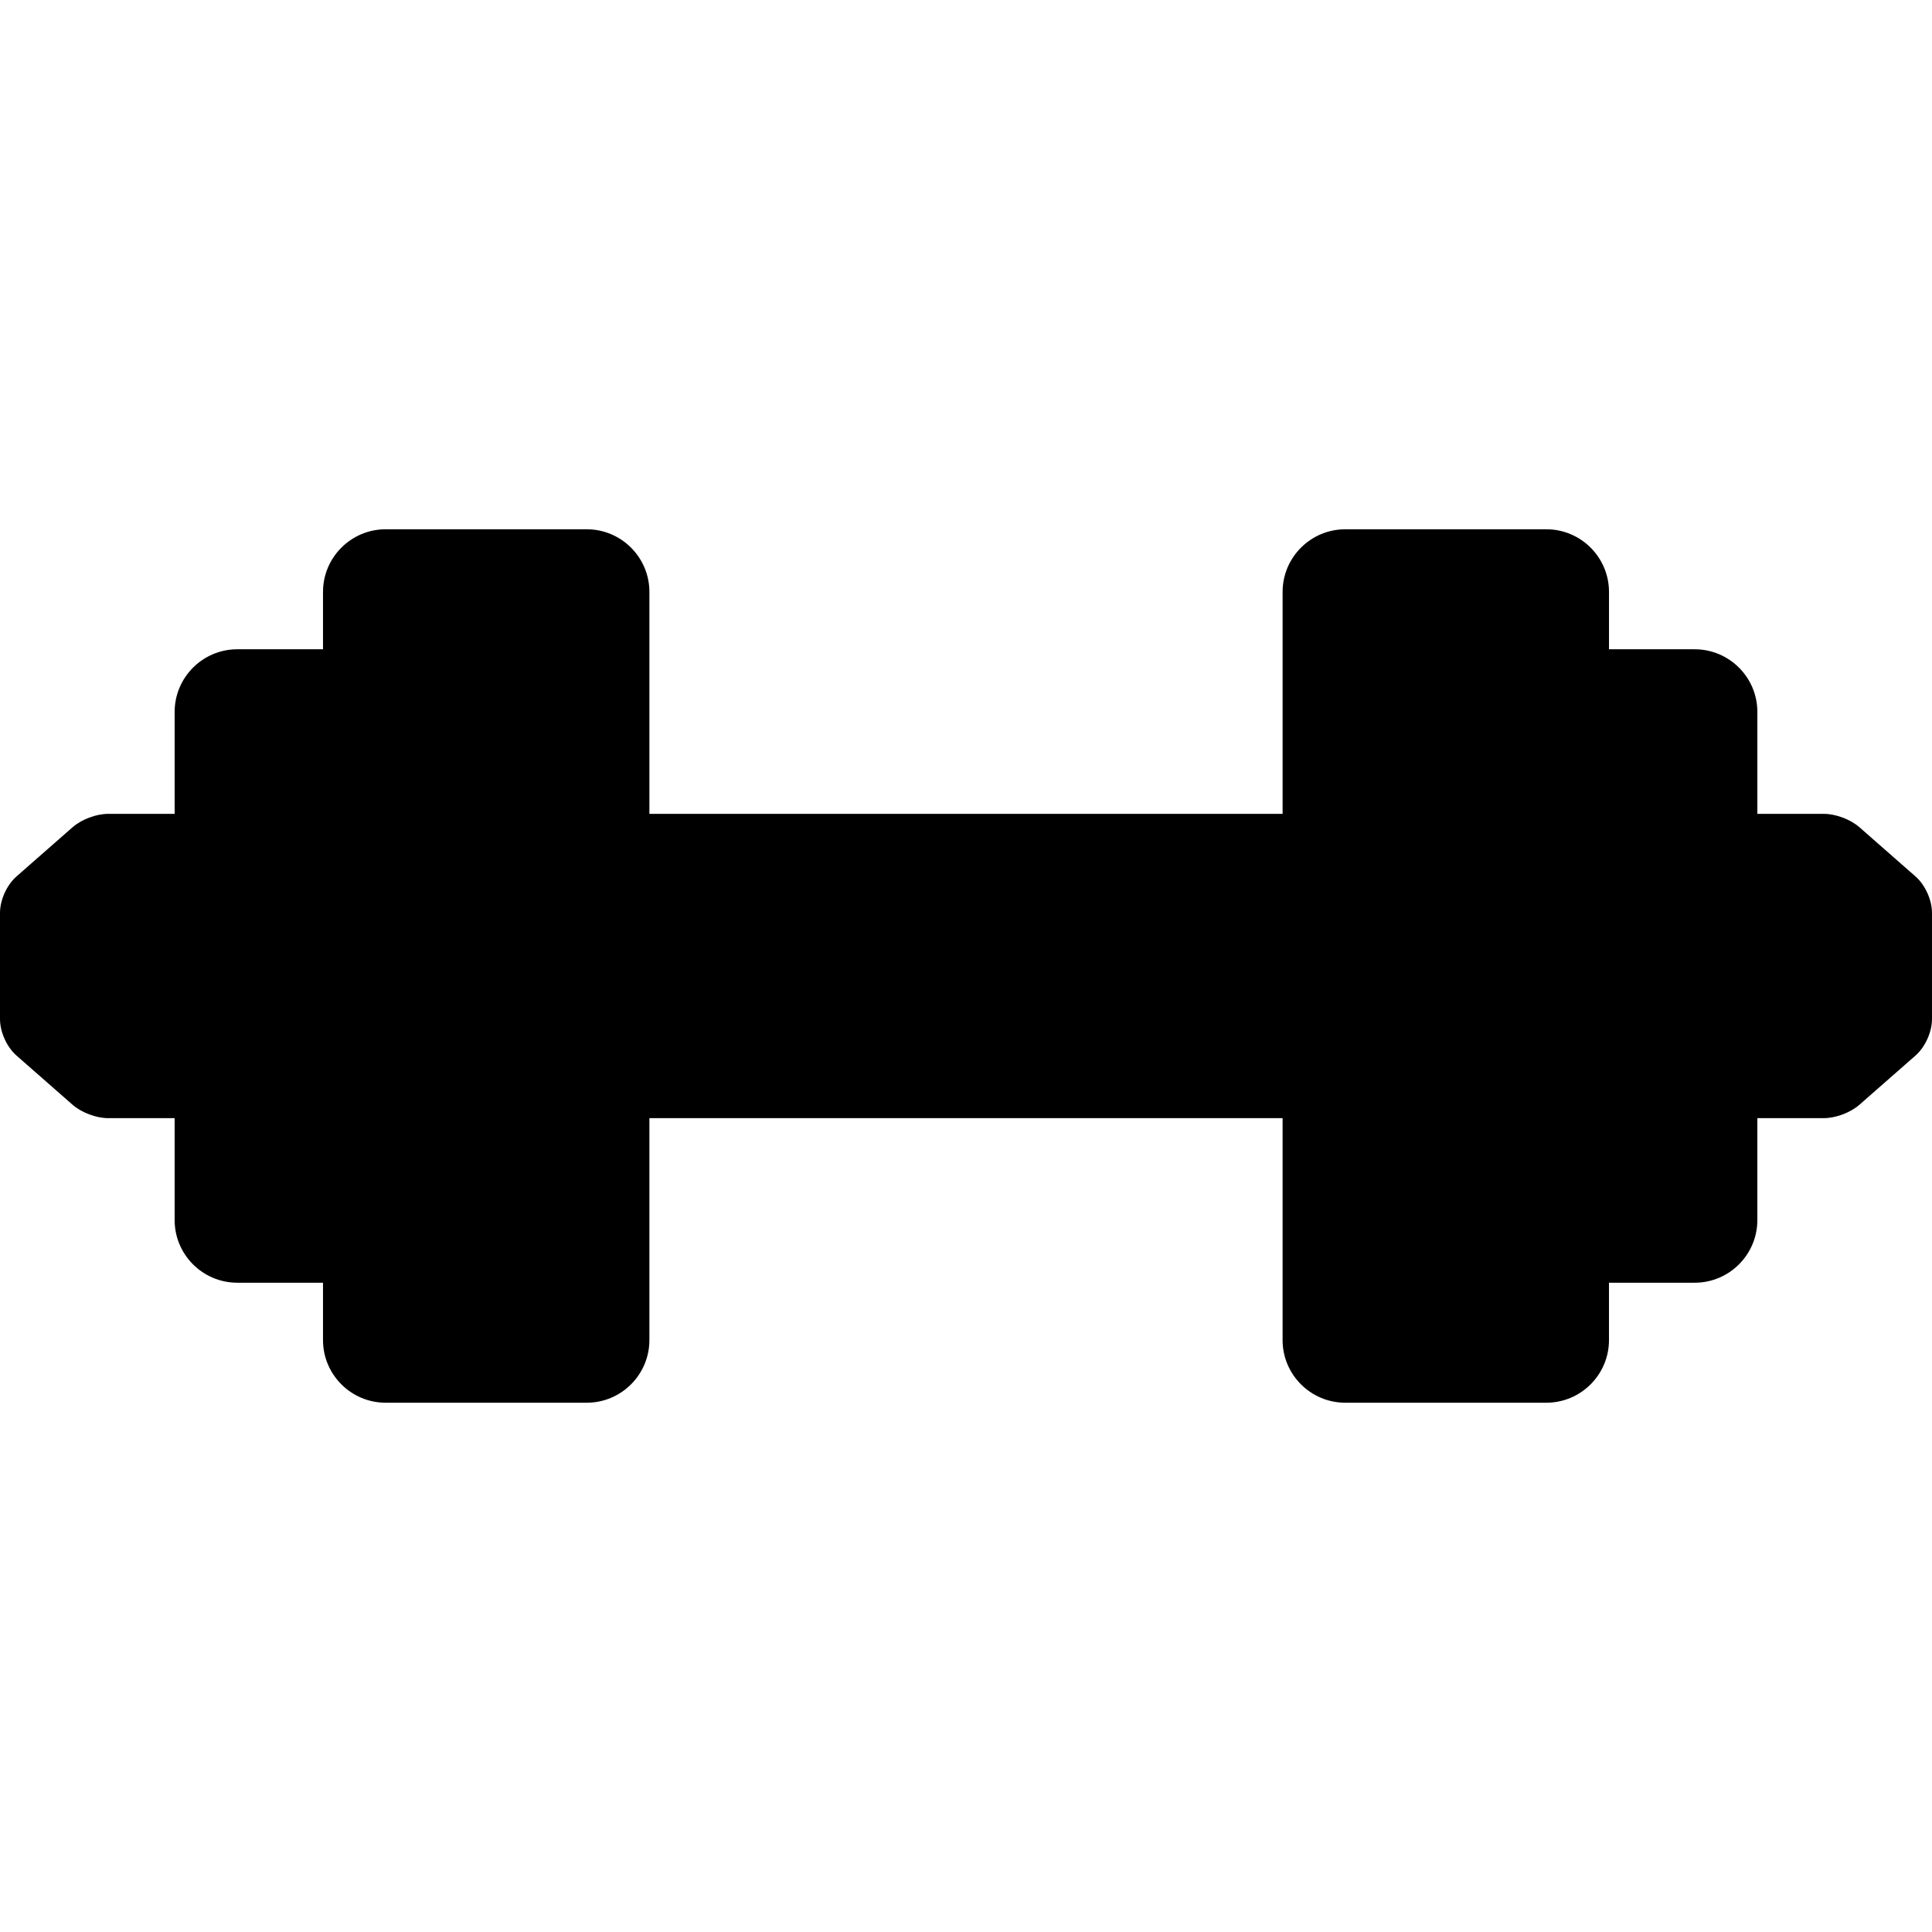 <?xml version="1.0" encoding="iso-8859-1"?>
<!-- Uploaded to: SVG Repo, www.svgrepo.com, Generator: SVG Repo Mixer Tools -->
<!DOCTYPE svg PUBLIC "-//W3C//DTD SVG 1.1//EN" "http://www.w3.org/Graphics/SVG/1.1/DTD/svg11.dtd">
<svg fill="#000000" height="800px" width="800px" version="1.1" id="Capa_1" xmlns="http://www.w3.org/2000/svg" xmlns:xlink="http://www.w3.org/1999/xlink" 
	 viewBox="0 0 462.557 462.557" xml:space="preserve">
<path d="M458.599,209.828l-13.4-11.757c-2.161-1.896-5.678-3.22-8.552-3.22h-15.902v-24.402c0-8.271-6.729-15-15-15h-20.521v-13.729
	c0-8.271-6.729-15-15-15h-48.146c-8.271,0-15,6.729-15,15v53.13H155.479v-53.13c0-8.271-6.729-15-15-15H92.334
	c-8.271,0-15,6.729-15,15v13.729H56.813c-8.271,0-15,6.729-15,15v24.402H25.911c-2.874,0-6.391,1.324-8.552,3.22L3.959,209.827
	C1.628,211.871,0,215.464,0,218.565v25.427c0,3.101,1.628,6.694,3.958,8.737l13.4,11.757c2.162,1.896,5.678,3.22,8.552,3.22h15.902
	v24.402c0,8.271,6.729,15,15,15h20.521v13.729c0,8.271,6.729,15,15,15h48.146c8.271,0,15-6.729,15-15v-53.13h151.598v53.13
	c0,8.271,6.729,15,15,15h48.146c8.271,0,15-6.729,15-15v-13.729h20.521c8.271,0,15-6.729,15-15v-24.402h15.902
	c2.874,0,6.391-1.324,8.552-3.22l13.399-11.755c2.331-2.044,3.959-5.637,3.959-8.738v-25.427
	C462.557,215.464,460.929,211.871,458.599,209.828z"/>
</svg>
